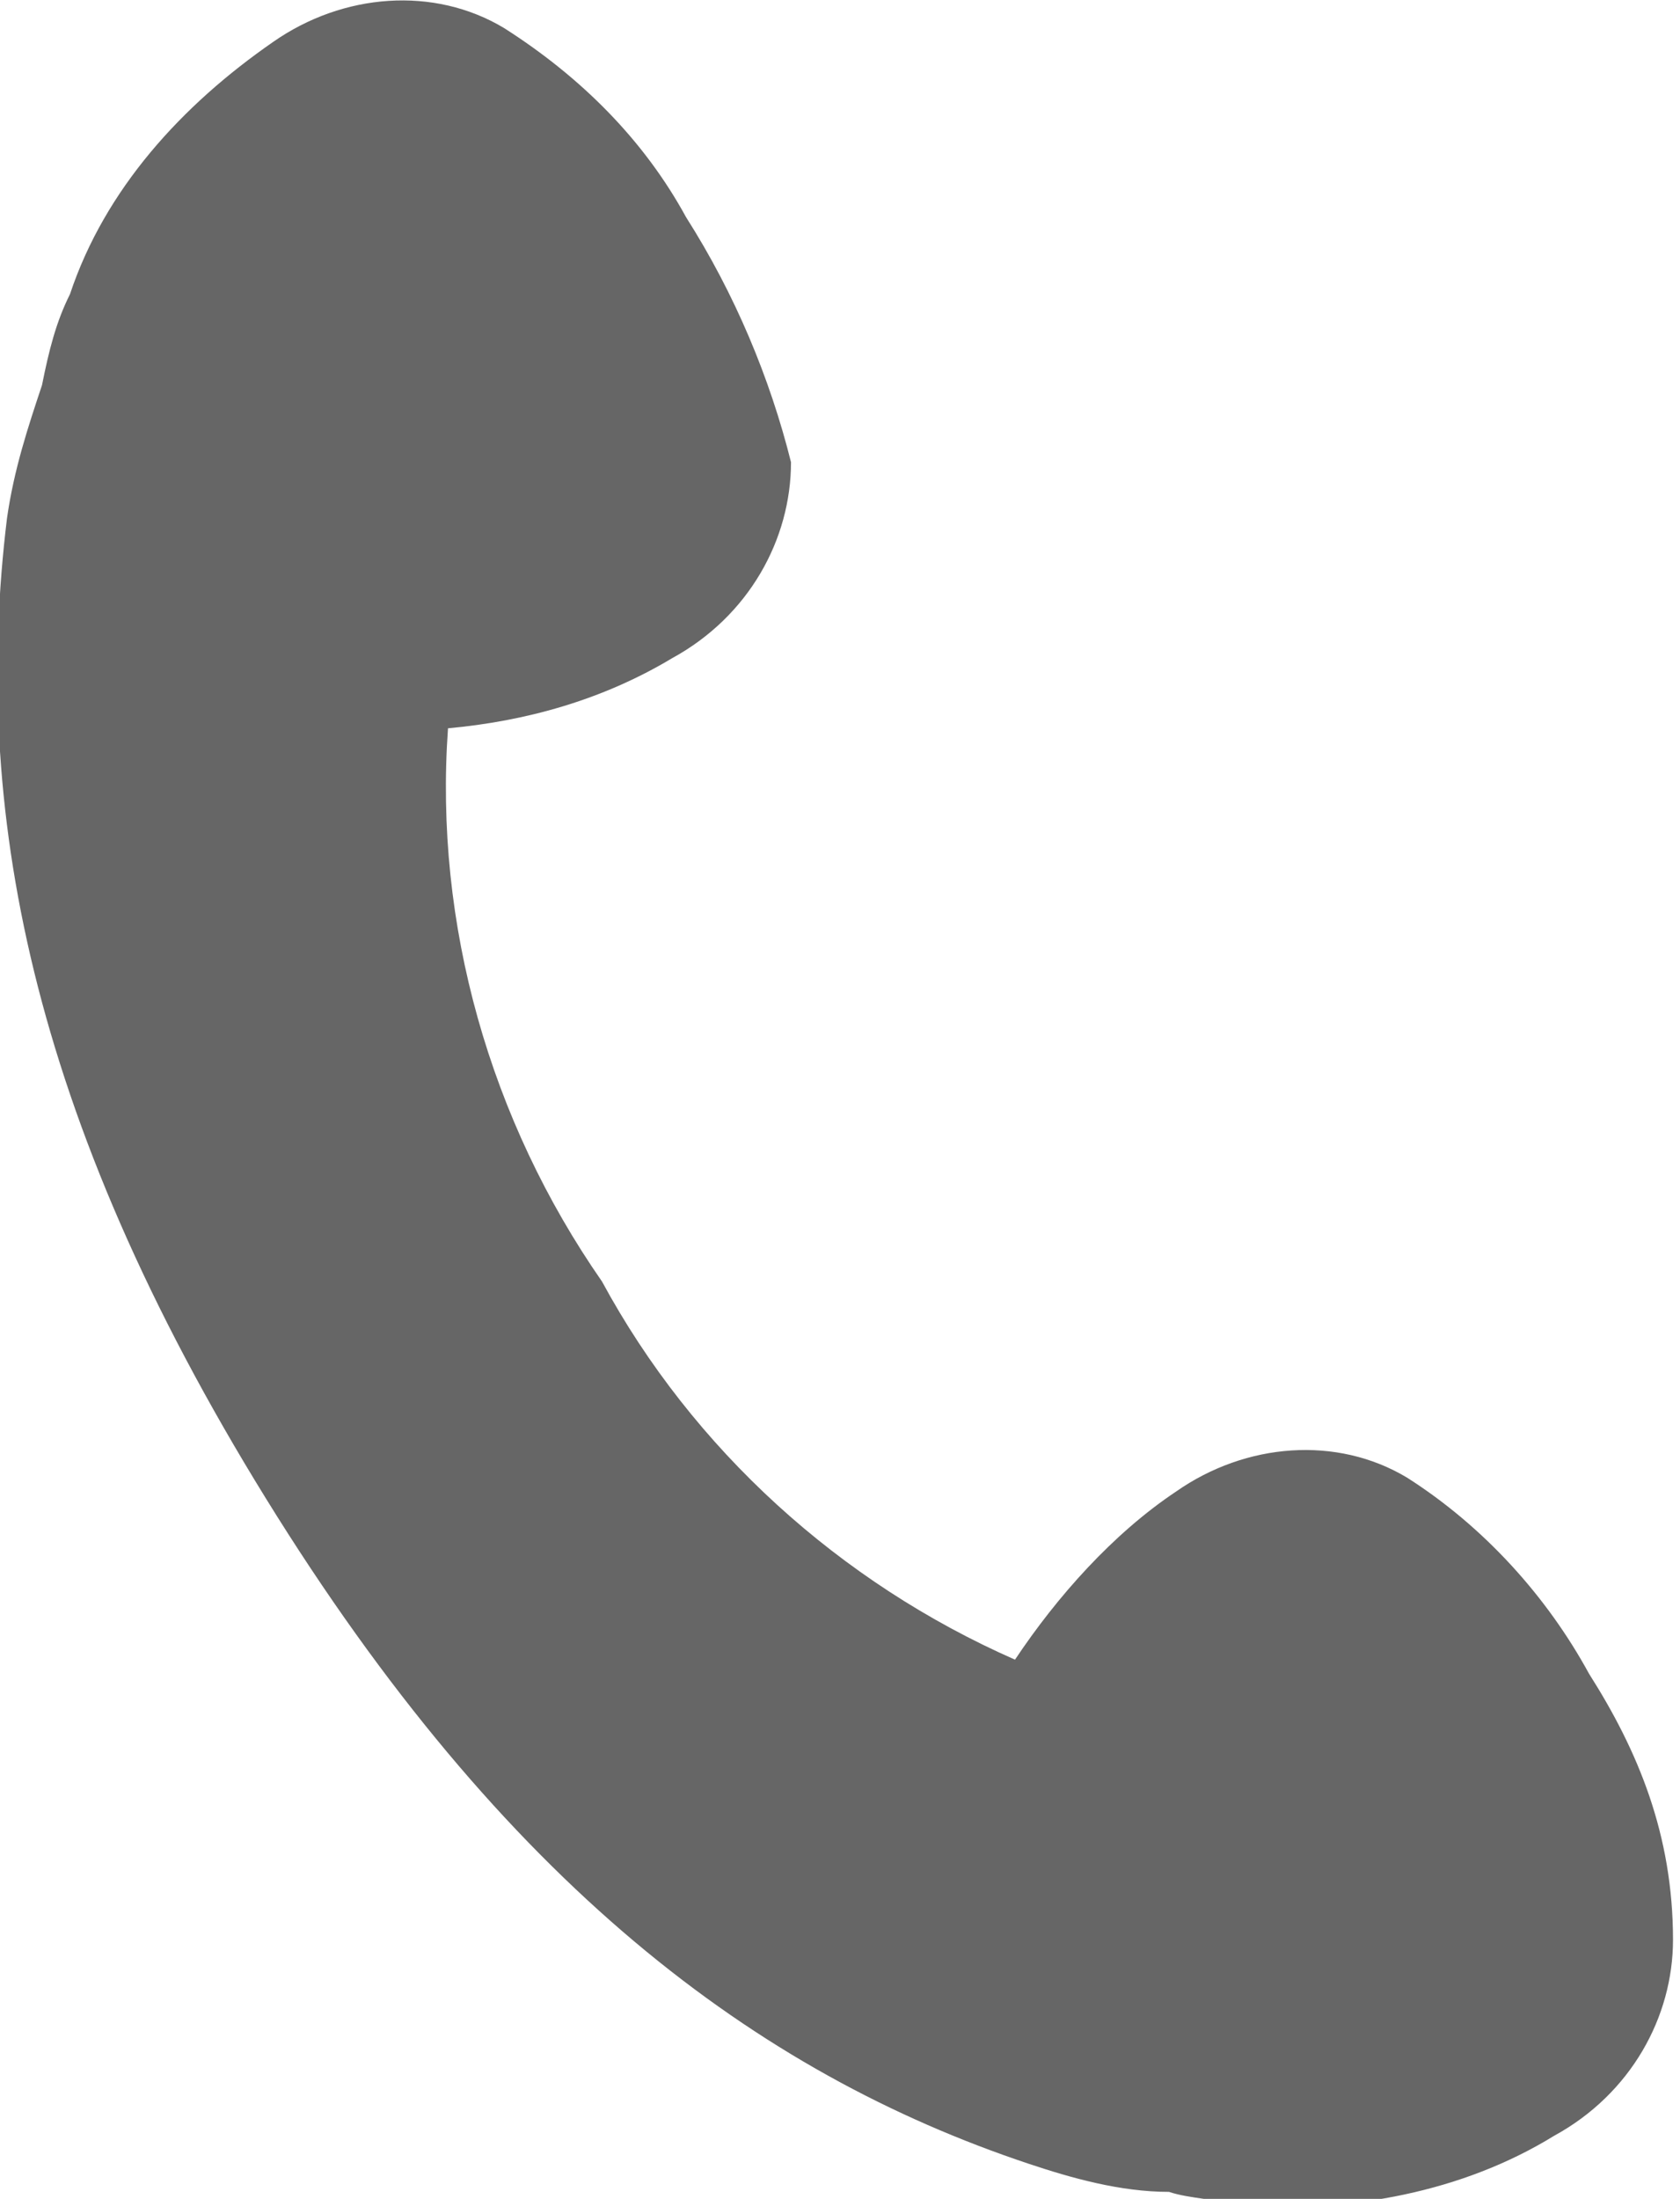 <?xml version="1.0" encoding="utf-8"?>
<!-- Generator: Adobe Illustrator 25.4.1, SVG Export Plug-In . SVG Version: 6.00 Build 0)  -->
<svg version="1.1" id="レイヤー_1" xmlns="http://www.w3.org/2000/svg" xmlns:xlink="http://www.w3.org/1999/xlink" x="0px"
	 y="0px" viewBox="0 0 24 31.4" style="enable-background:new 0 0 24 31.4;" xml:space="preserve">
<style type="text/css">
	.st0{fill:#666666;}
</style>
<g id="レイヤー_2_00000040568182265493013150000005649457481030719882_">
	<g id="レイヤー_1-2">
		<path class="st0" d="M22.7,23.9c-0.6-1.1-1.5-2.1-2.6-2.8c-1-0.6-2.3-0.5-3.3,0.2c-0.9,0.6-1.7,1.5-2.3,2.4
			c-2.5-1.1-4.6-3-5.9-5.4C7,16,6.2,13.2,6.4,10.4c1.1-0.1,2.2-0.4,3.2-1c1.1-0.6,1.7-1.7,1.7-2.8C11,5.4,10.5,4.2,9.8,3.1
			C9.2,2,8.3,1.1,7.2,0.4c-1-0.6-2.3-0.5-3.3,0.2C2.6,1.5,1.5,2.7,1,4.2C0.8,4.6,0.7,5,0.6,5.5C0.4,6.1,0.2,6.7,0.1,7.4
			c-0.5,4.1,0.3,8.5,3.7,14s7,8.2,10.9,9.5c0.6,0.2,1.3,0.4,2,0.4c0.3,0.1,0.7,0.1,1,0.2c1.6,0.1,3.2-0.2,4.5-1
			c1.1-0.6,1.7-1.7,1.7-2.8C23.9,26.2,23.4,25,22.7,23.9z"/>
	</g>
</g>
</svg>

